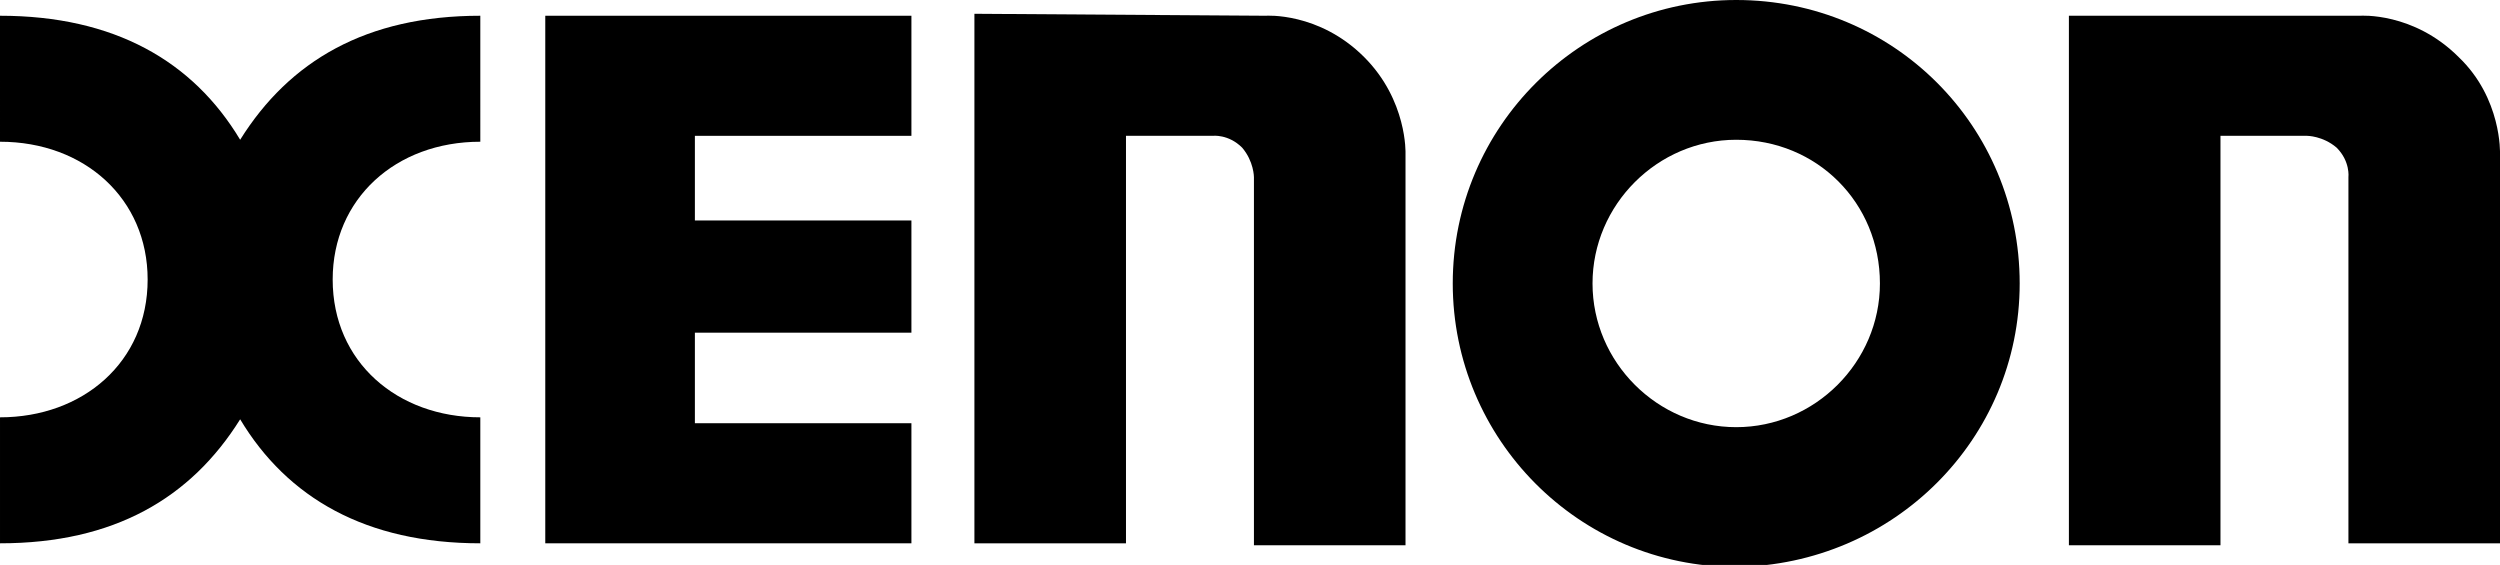 <?xml version="1.0" encoding="utf-8"?>
<!-- Generator: Adobe Illustrator 21.0.0, SVG Export Plug-In . SVG Version: 6.00 Build 0)  -->
<!DOCTYPE svg PUBLIC "-//W3C//DTD SVG 1.1//EN" "http://www.w3.org/Graphics/SVG/1.1/DTD/svg11.dtd">
<svg version="1.1" id="Ebene_1" xmlns="http://www.w3.org/2000/svg" xmlns:xlink="http://www.w3.org/1999/xlink" x="0px" y="0px"
	 width="100%" height="100%" viewBox="0 0 127 28.7" style="enable-background:new 0 0 127 28.7;" xml:space="preserve">
<g>
	<polygon points="27.7,0.8 27.7,27.6 46.3,27.6 46.3,21.5 35.3,21.5 35.3,16.9 46.3,16.9 46.3,11.2 35.3,11.2 35.3,6.9 46.3,6.9 
		46.3,0.8 	"/>
	<g>
		<path d="M105.1,0.8v26.9h7.7V6.9h4.4c0,0,0.8,0,1.5,0.6c0.7,0.7,0.6,1.5,0.6,1.5v18.6h7.7V7.8c0,0,0.1-2.8-2.1-4.9
			c-2.3-2.3-5-2.1-5-2.1S105.1,0.8,105.1,0.8z"/>
		<path d="M64.3,0.8c0,0,2.7-0.2,5,2.1c2.2,2.2,2.1,4.9,2.1,4.9v19.9h-7.7V9c0,0,0-0.8-0.6-1.5c-0.7-0.7-1.5-0.6-1.5-0.6h-4.4v20.7
			h-7.7V0.7L64.3,0.8L64.3,0.8z"/>
		<path d="M102.6,14.4c0-8-6.4-14.4-14.4-14.4c-7.9,0-14.4,6.4-14.4,14.4c0,7.9,6.4,14.4,14.4,14.4C96.2,28.7,102.6,22.3,102.6,14.4
			 M95.5,14.4c0,4-3.3,7.3-7.3,7.3s-7.3-3.3-7.3-7.3s3.3-7.3,7.3-7.3C92.3,7.1,95.5,10.3,95.5,14.4"/>
	</g>
	<path d="M24.4,7.2c-4.3,0-7.5,2.9-7.5,7c0,4.2,3.3,7,7.5,7v6.4c-5.8,0-9.8-2.3-12.2-6.3c-2.5,4-6.4,6.3-12.2,6.3v-6.4
		c4.2,0,7.5-2.8,7.5-7c0-4.1-3.2-7-7.5-7V0.8c5.8,0,9.8,2.3,12.2,6.3c2.5-4,6.4-6.3,12.2-6.3V7.2z"/>
</g>
</svg>
